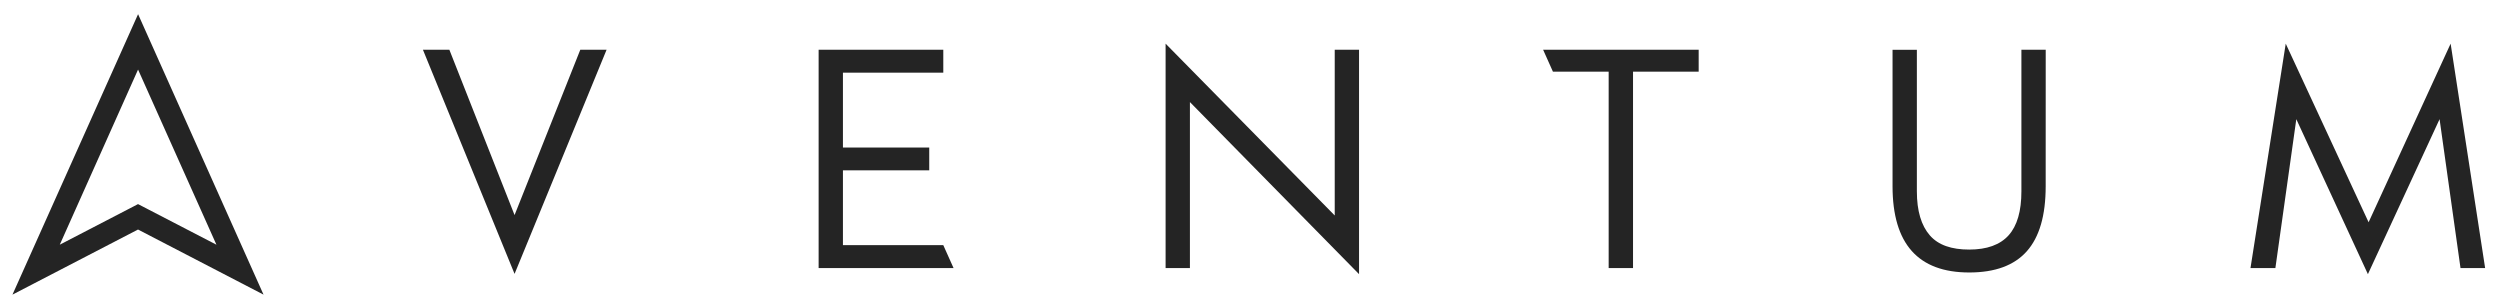 <?xml version="1.0" encoding="utf-8"?>
<svg xmlns="http://www.w3.org/2000/svg" width="393" height="48" viewBox="0 0 393 48" fill="none">
<path d="M95.356 7.819L80.889 43.055L66.484 7.819H70.64L80.889 33.81L91.222 7.819H95.356Z" fill="#242424"/>
<path d="M213.642 43.097L187.055 16.046V42.141H183.232V6.863L209.819 33.872V7.819H213.642V43.097Z" fill="#242424"/>
<path d="M321.581 29.294C321.581 33.87 320.593 37.27 318.616 39.496C316.64 41.721 313.623 42.834 309.565 42.834C305.548 42.834 302.536 41.707 300.527 39.454C298.519 37.201 297.512 33.815 297.508 29.294V7.826H301.331V30.07C301.331 33.159 302.023 35.451 303.367 36.996C304.71 38.54 306.795 39.233 309.565 39.233C312.335 39.233 314.413 38.485 315.756 36.989C317.1 35.493 317.765 33.187 317.765 30.063V7.819H321.587L321.581 29.294Z" fill="#242424"/>
<path d="M390.662 42.141H386.791L383.501 18.733L372.234 43.097L360.98 18.733L357.69 42.141H353.777L359.318 6.863L372.344 34.939L385.239 6.863L390.662 42.141Z" fill="#242424"/>
<path d="M148.286 38.54H132.51V26.774H146.077V23.193H132.51V11.42H148.286V7.819H128.688V42.141H149.9L148.286 38.54Z" fill="#242424"/>
<path d="M242.584 7.819V7.833L244.121 11.268H252.882V42.141H256.712V11.268H267.031V7.819H242.584Z" fill="#242424"/>
<path d="M21.703 10.935L34.024 38.471L23.331 32.93L21.696 32.085L20.083 32.923L9.397 38.464L21.703 10.935ZM21.703 2.237L1.959 46.317L21.696 36.081L41.427 46.317L21.71 2.237H21.703Z" fill="#242424"/>
</svg>